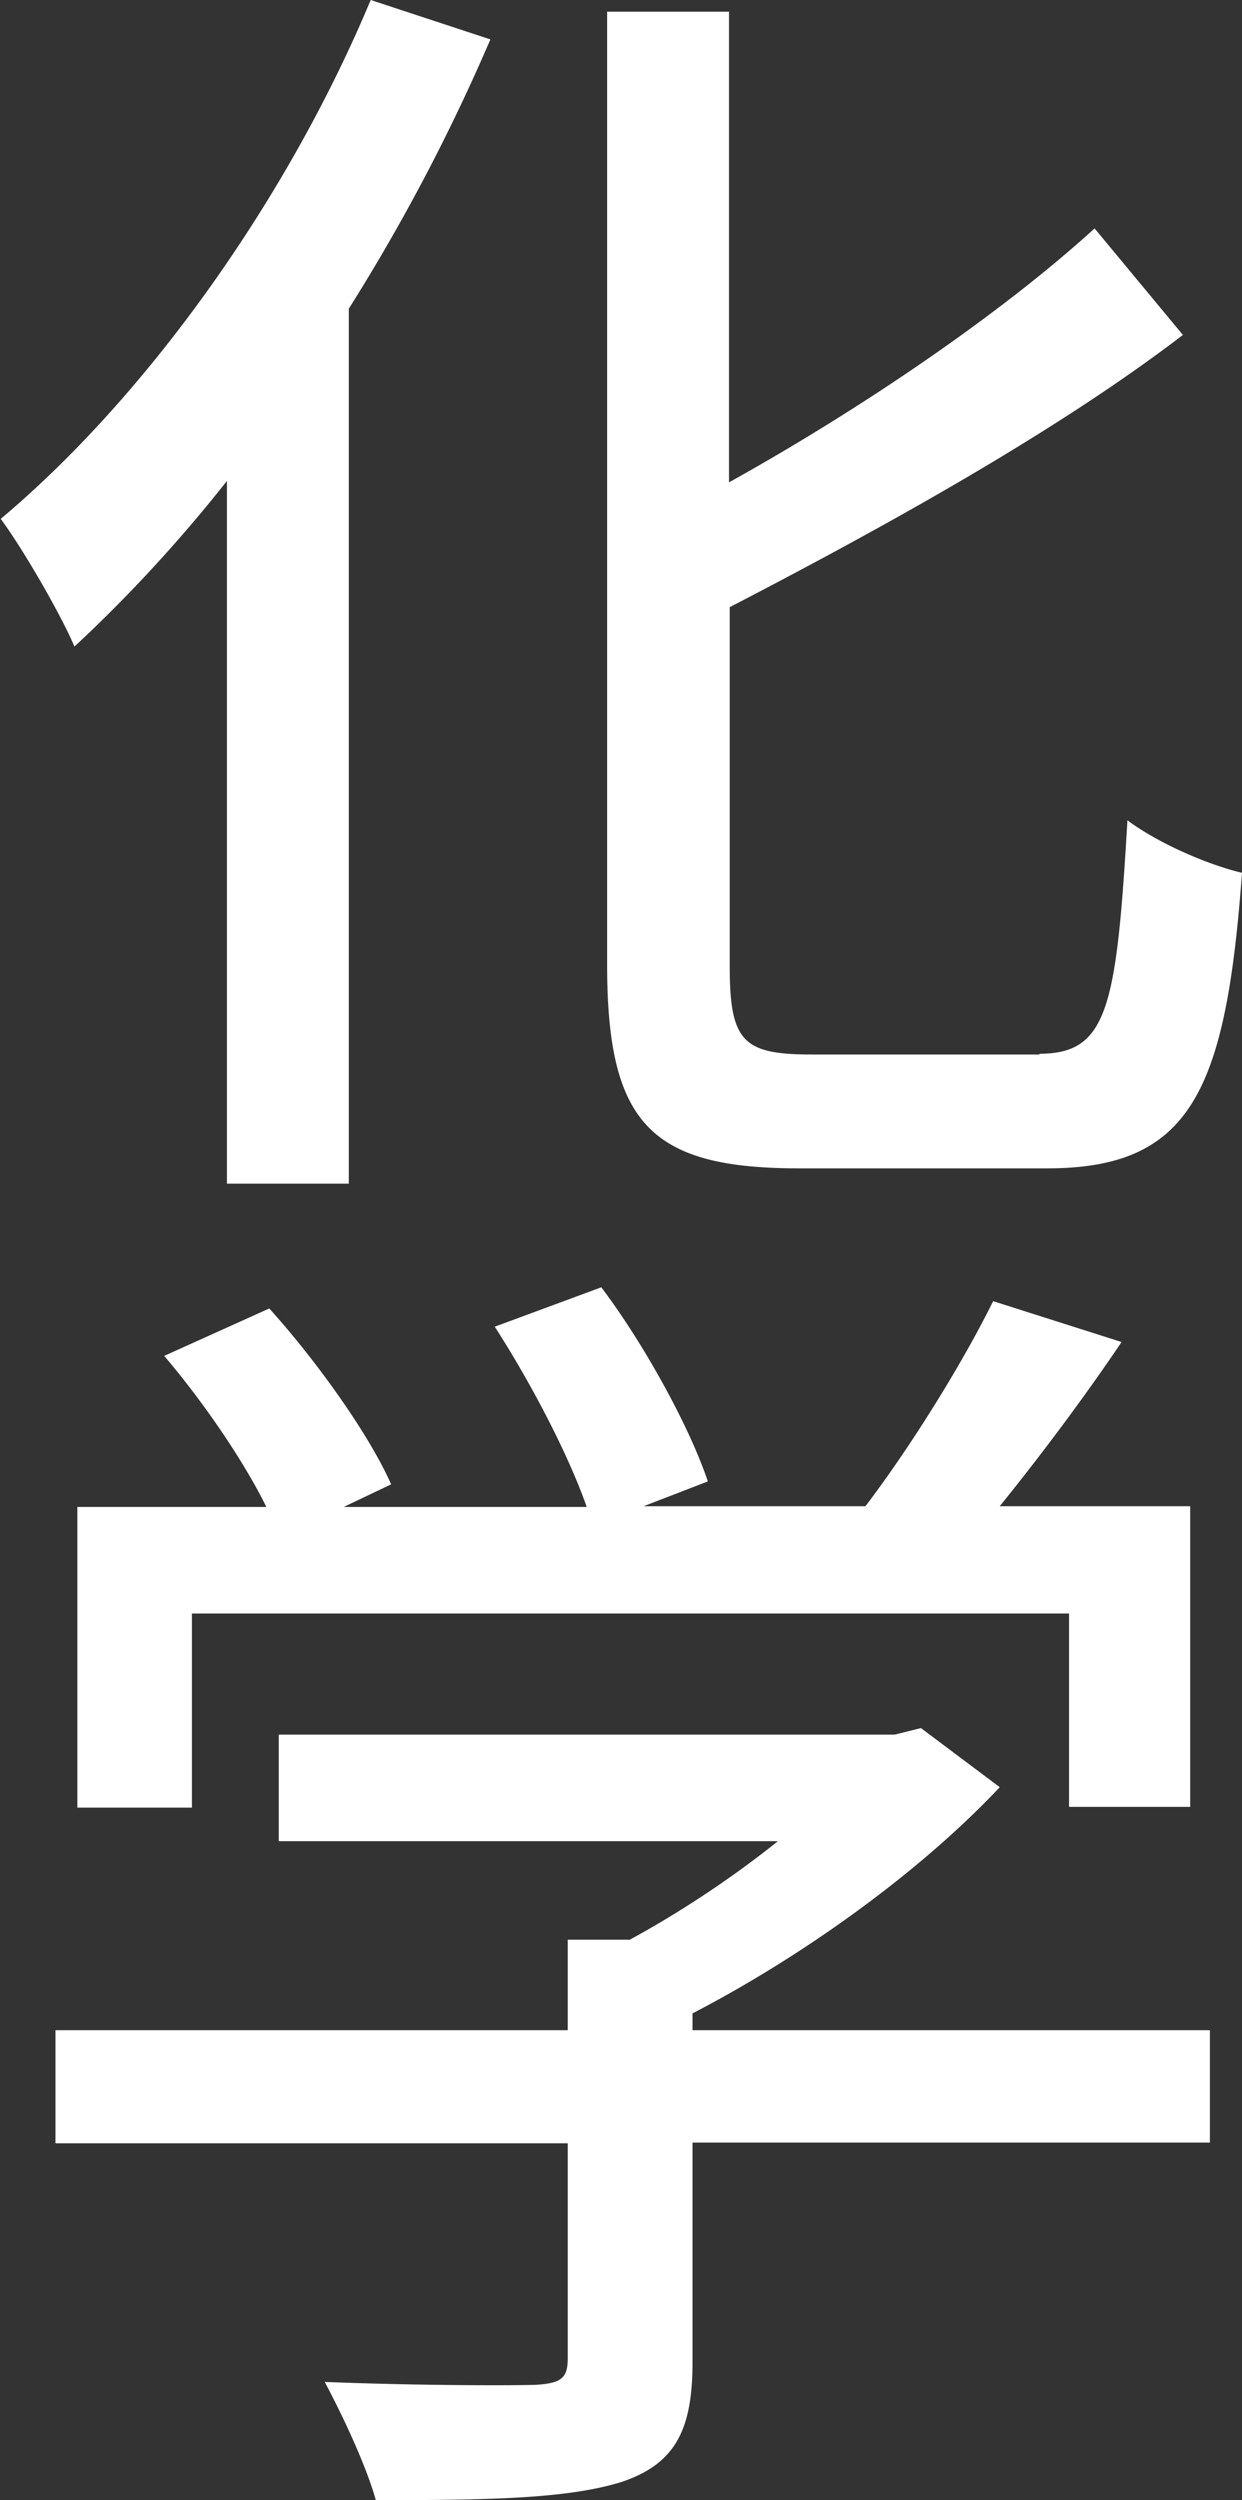 <svg data-name="レイヤー 2" xmlns="http://www.w3.org/2000/svg" viewBox="0 0 17.02 34.26"><rect x="0" y="0" width="17.02" height="34.26" fill="#333333" stroke="none"/><path d="M6.72.54a26.56 26.56 0 01-1.94 3.69v11.99H3.11V6.59c-.67.85-1.39 1.62-2.09 2.27C.84 8.43.32 7.53.01 7.11 2 5.44 3.93 2.75 5.08 0l1.64.54zm7.52 13.9c.94 0 1.06-.63 1.21-3.2.41.31 1.1.61 1.57.72-.22 2.99-.7 4.05-2.67 4.05h-3.4c-2.03 0-2.63-.61-2.63-2.79V.16h1.67v6.45c1.87-1.04 3.76-2.34 5.01-3.48l1.21 1.46C14.5 5.9 12.16 7.2 10 8.32v4.92c0 1.03.18 1.21 1.12 1.21h3.13zm2.34 14.92H9.49v3.01c0 .92-.23 1.39-.97 1.64-.74.23-1.8.25-3.37.25-.13-.47-.45-1.15-.7-1.62 1.26.05 2.52.05 2.88.04.36-.02.45-.09.45-.36v-2.95H.76v-1.55h7.02v-1.24h.85c.7-.38 1.42-.86 2.03-1.35H3.82v-1.46h8.44l.36-.09 1.08.81c-1.08 1.15-2.67 2.3-4.21 3.1v.23h7.09v1.55zM2.63 24.77H1.06v-4.12h2.59c-.32-.65-.88-1.46-1.4-2.07l1.44-.65c.65.72 1.37 1.73 1.67 2.41l-.65.31h3.33c-.25-.72-.77-1.71-1.26-2.47l1.46-.54c.61.81 1.22 1.94 1.46 2.66l-.88.34h3.04c.63-.83 1.33-1.96 1.75-2.81l1.76.56c-.52.77-1.12 1.57-1.67 2.25h2.61v4.12h-1.66v-2.65H2.63v2.65z" fill="#fff" data-name="改修"/></svg>